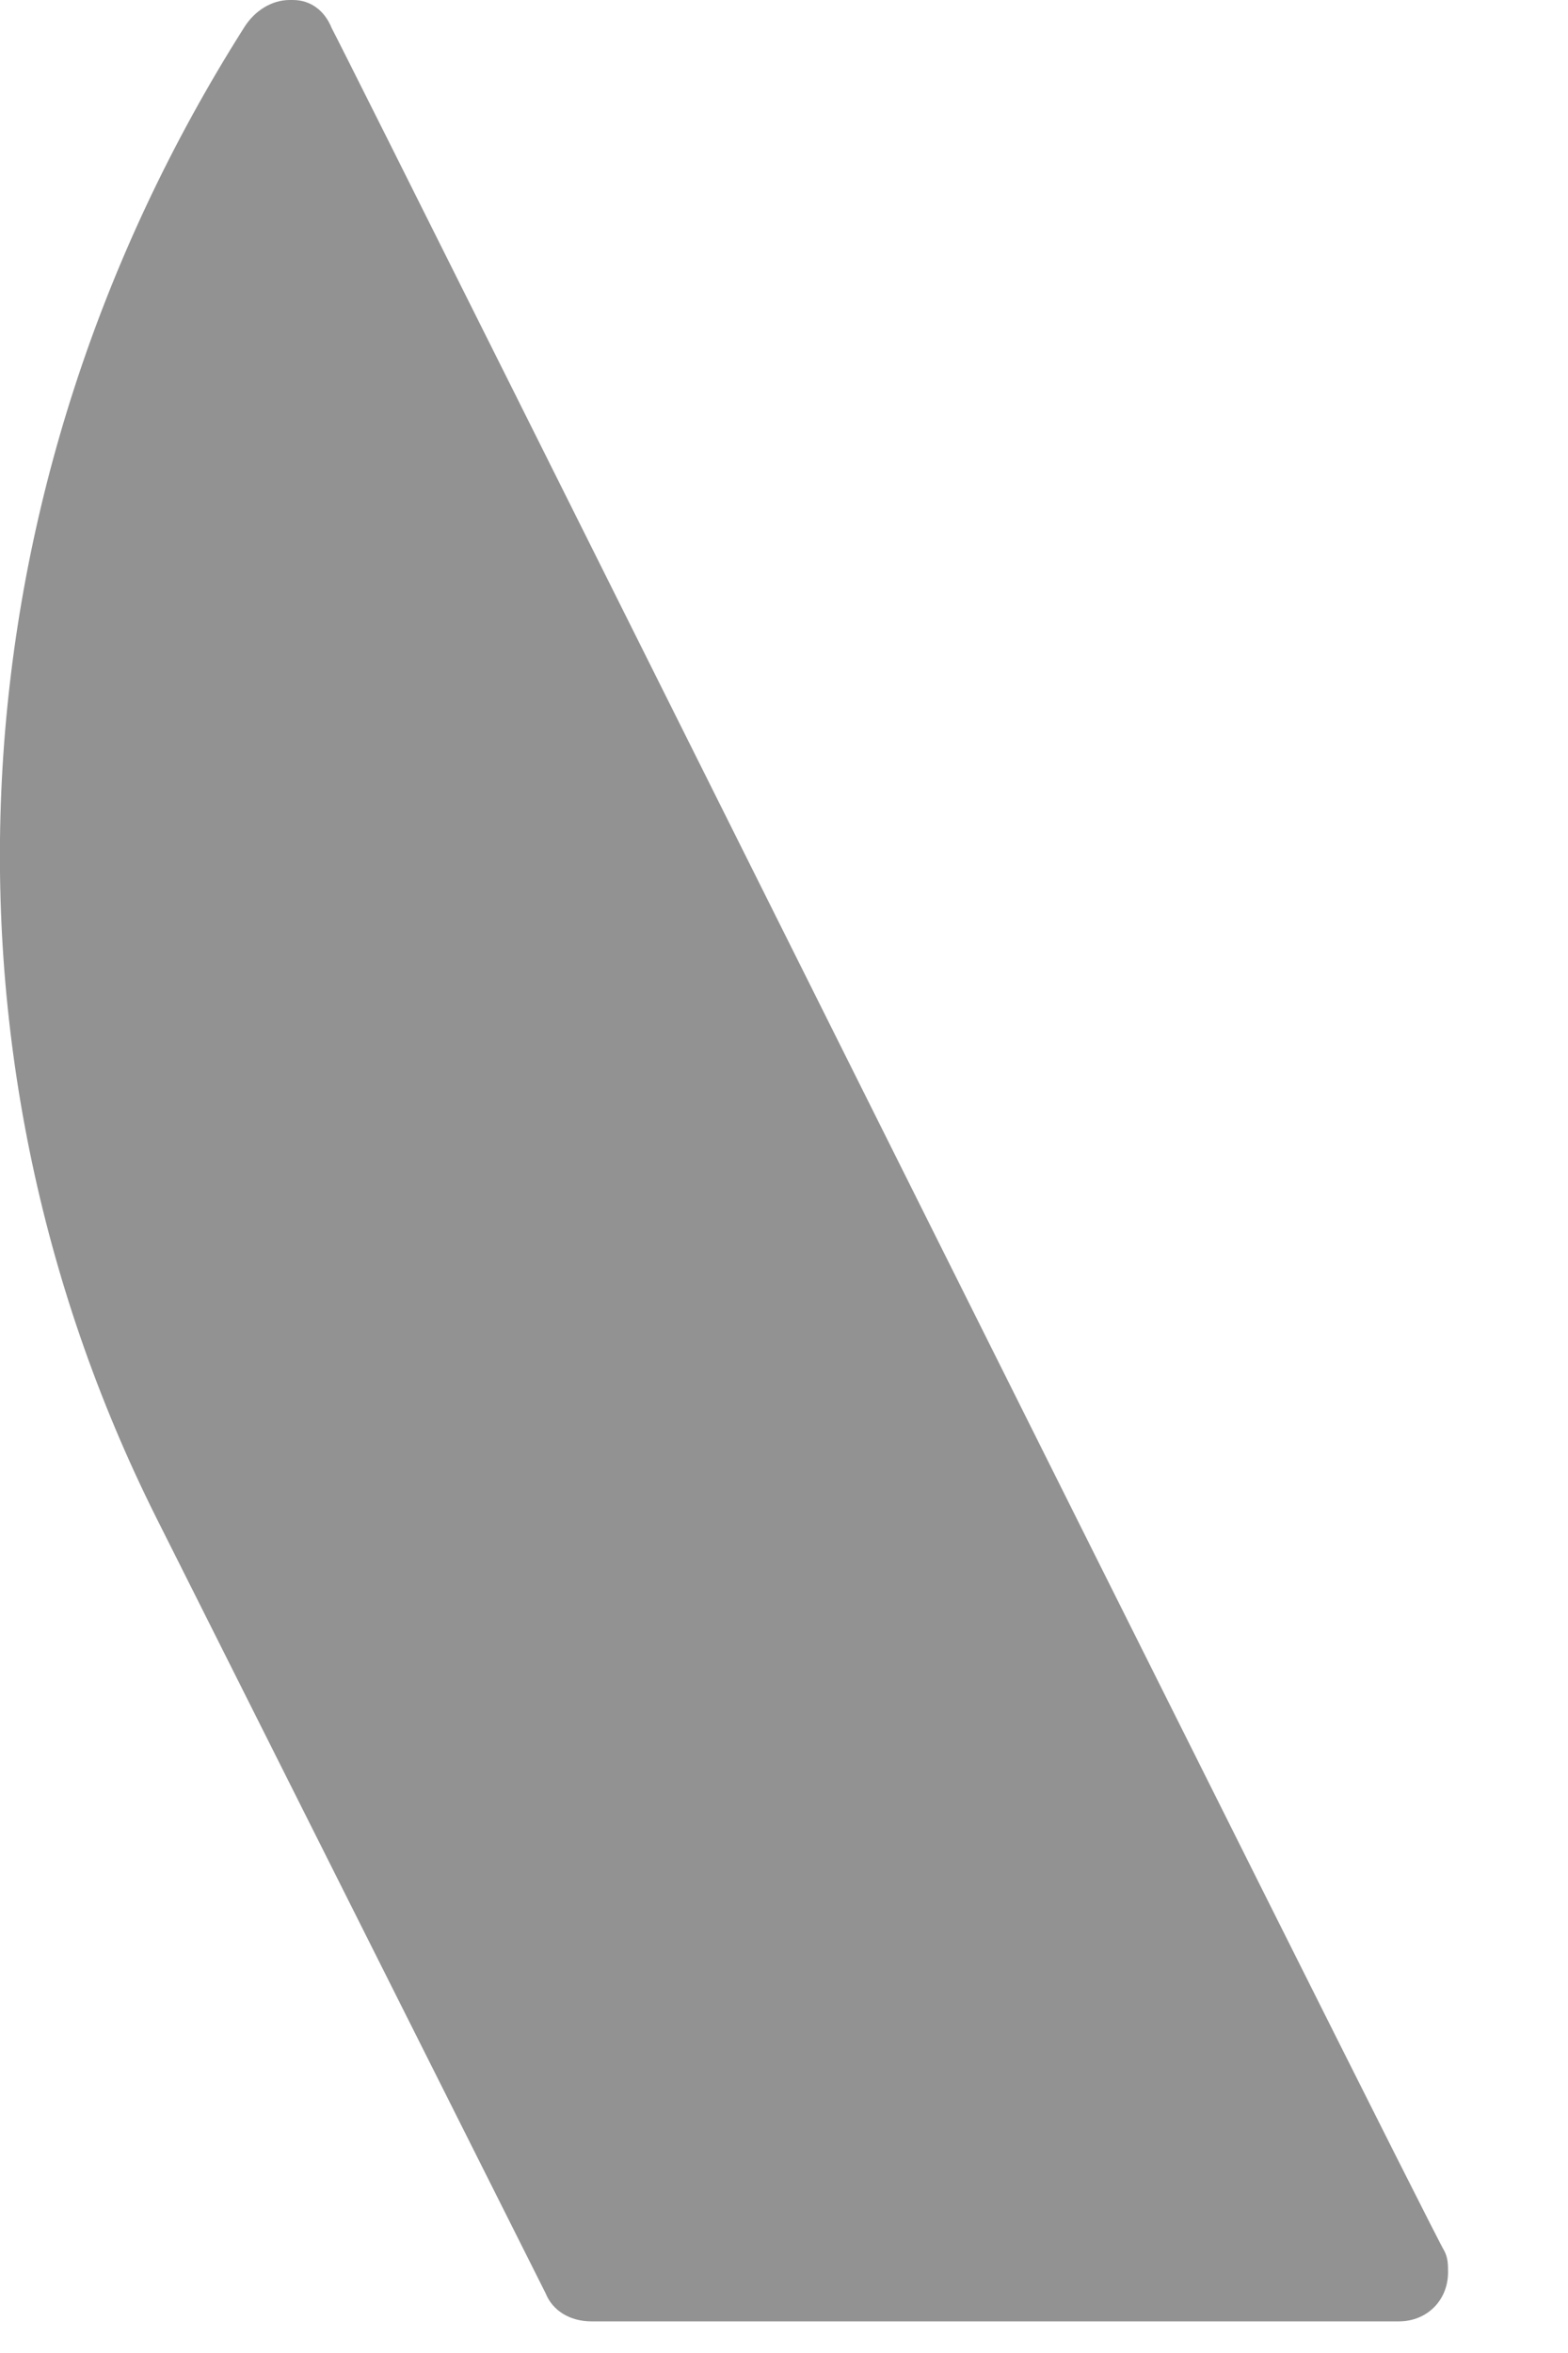 <?xml version="1.0" encoding="utf-8"?>
<svg xmlns="http://www.w3.org/2000/svg" fill="none" height="100%" overflow="visible" preserveAspectRatio="none" style="display: block;" viewBox="0 0 6 9" width="100%">
<path d="M5.527 8.61C5.474 8.53 1.376 0.309 1.269 0.107C1.242 0.04 1.188 0 1.121 0H1.108C1.041 0 0.974 0.04 0.933 0.107C-0.182 1.867 -0.303 4.003 0.597 5.803L2.088 8.772C2.115 8.839 2.182 8.879 2.263 8.879H5.353C5.46 8.879 5.541 8.799 5.541 8.691C5.541 8.664 5.541 8.637 5.527 8.61Z" fill="#929292" id="Vector"/>
</svg>